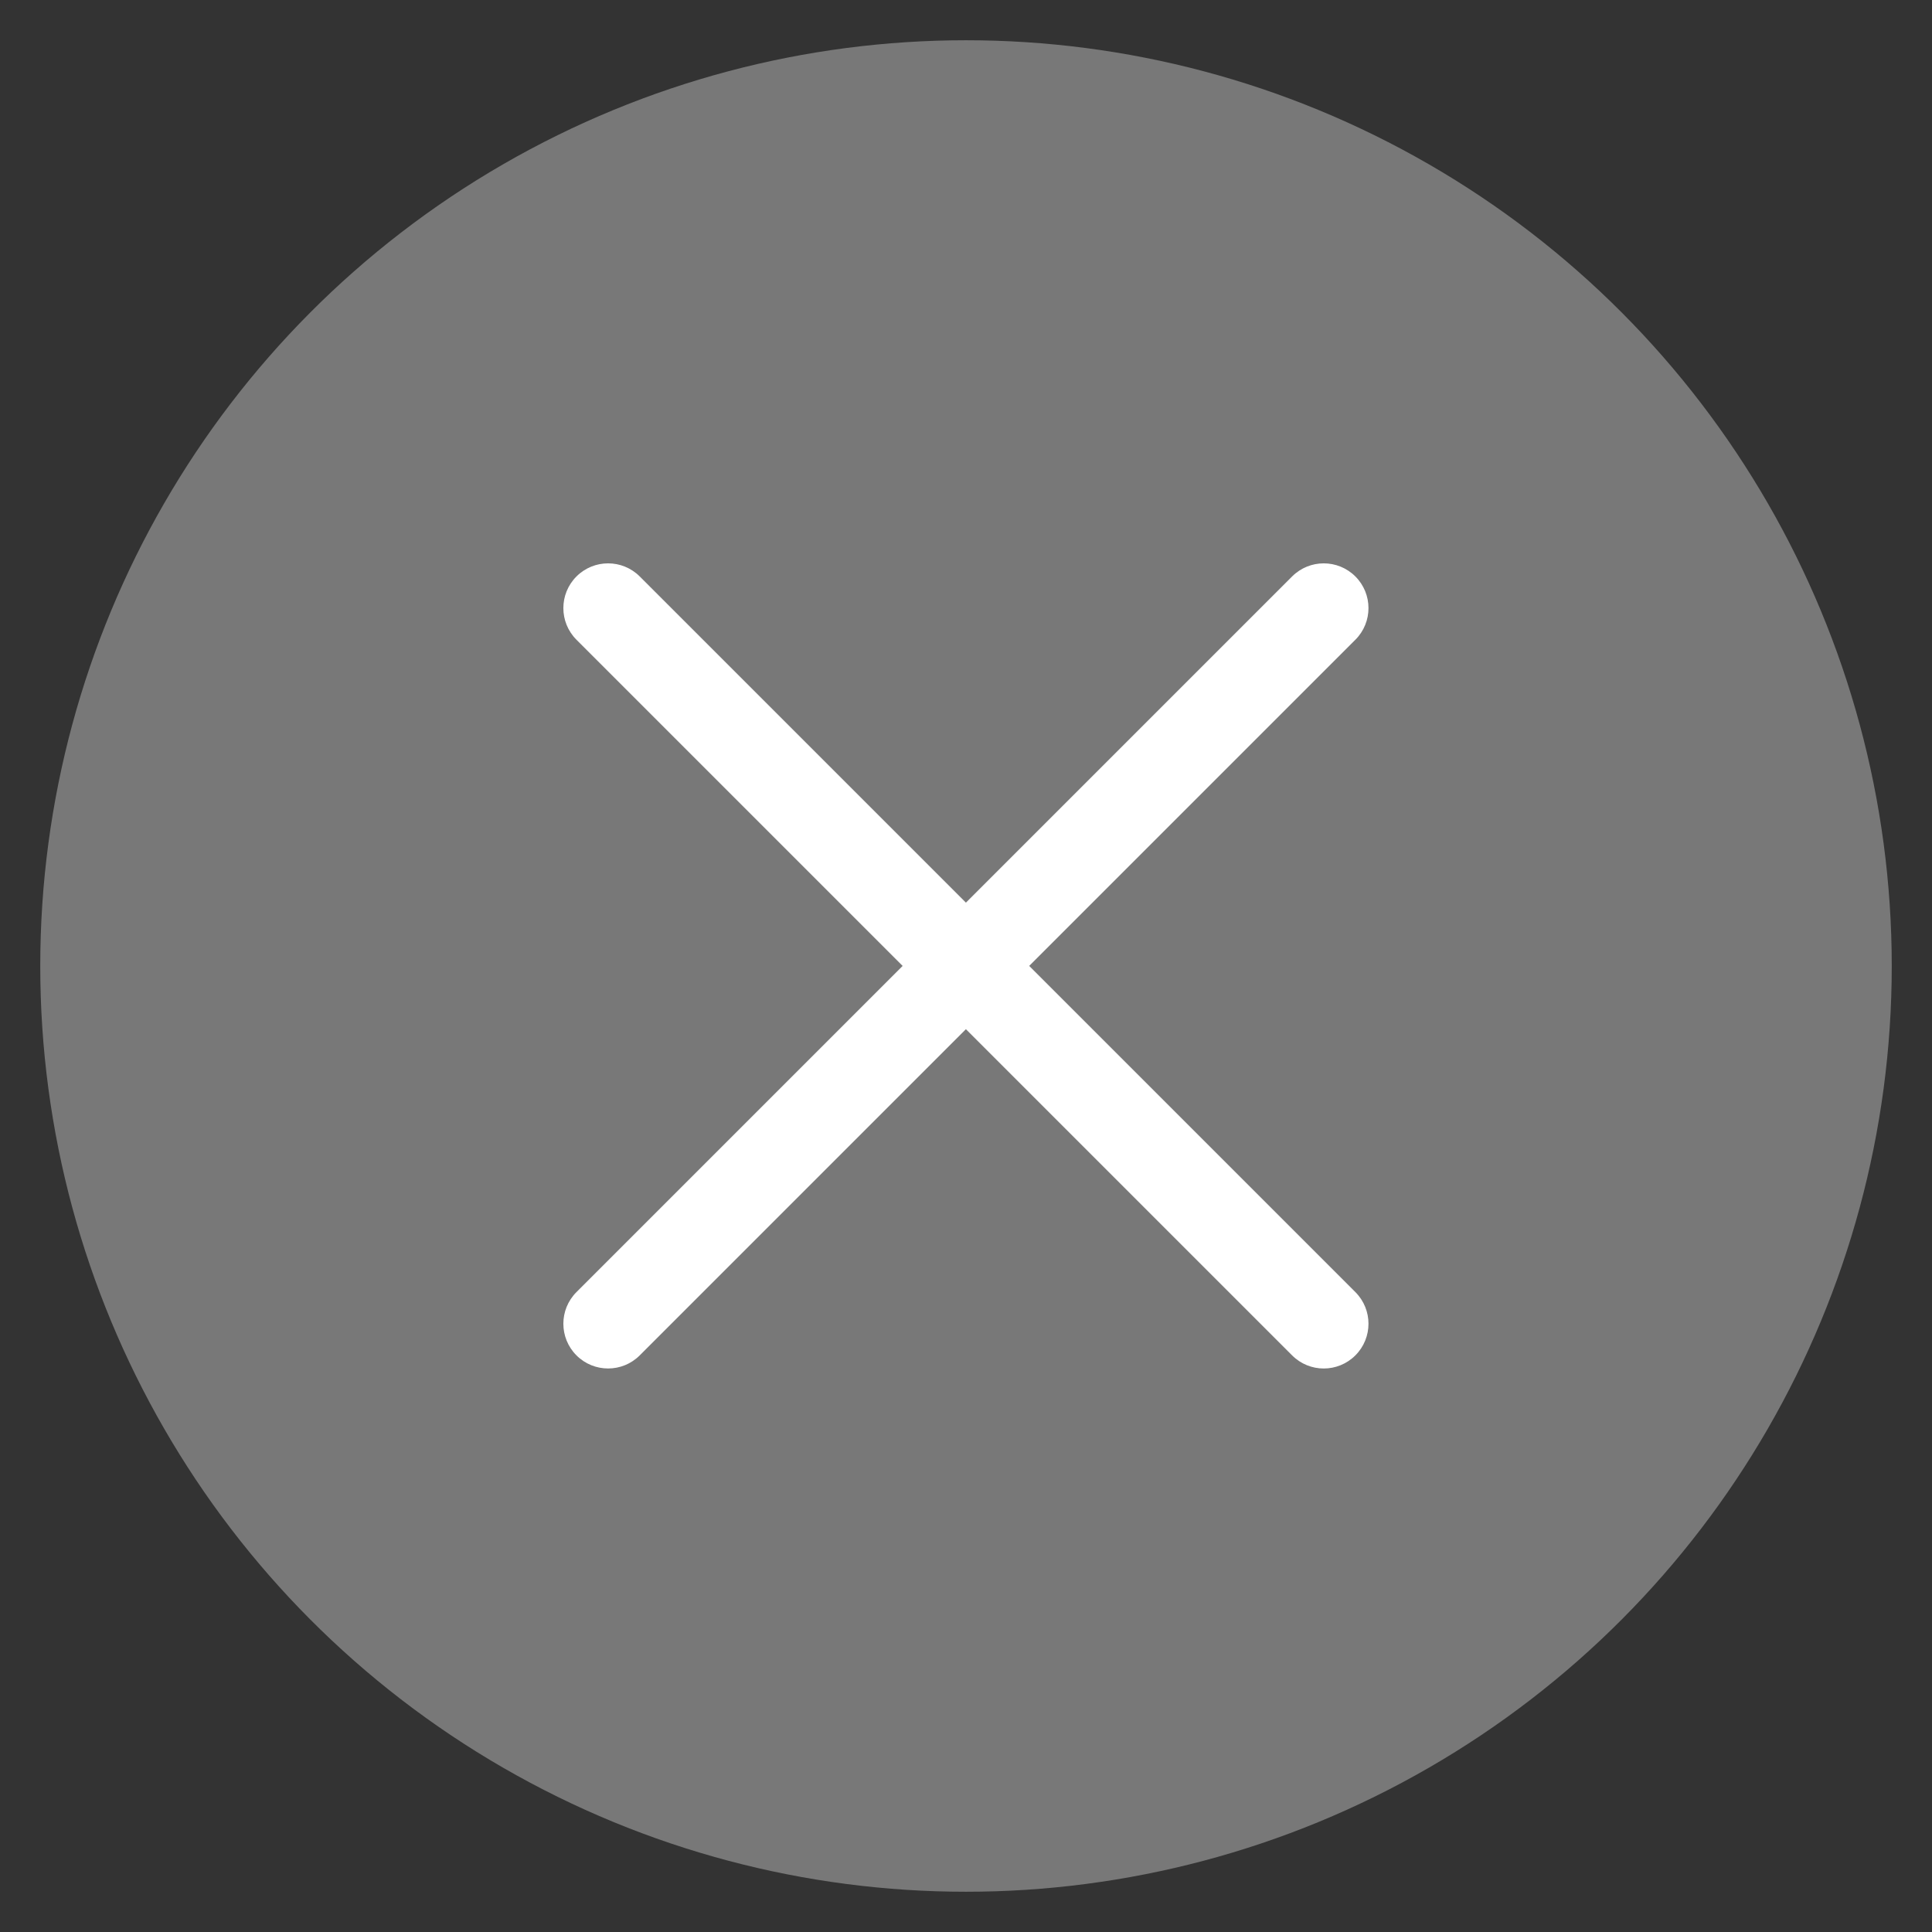 <?xml version="1.0" encoding="UTF-8"?>
<svg id="Calque_1" xmlns="http://www.w3.org/2000/svg" version="1.1" viewBox="0 0 24 24">
  <rect x="0" y="0" width="24" height="24" fill="#333333" stroke="none"/>
  <!-- Generator: Adobe Illustrator 29.5.1, SVG Export Plug-In . SVG Version: 2.1.0 Build 141)  -->
  <circle cx="12" cy="12" r="11.5" fill="#787878"/>
  <path d="M16.444,17c-.142,0-.284-.054-.393-.163l-4.052-4.052-4.052,4.052c-.217.217-.569.217-.786,0s-.217-.569,0-.786l4.052-4.052-4.052-4.052c-.217-.217-.217-.569,0-.786s.569-.217.786,0l4.052,4.052,4.052-4.052c.217-.217.569-.217.786,0s.217.569,0,.786l-4.052,4.052,4.052,4.052c.217.217.217.569,0,.786-.109.109-.251.163-.393.163Z" fill="#fff"/>
</svg>